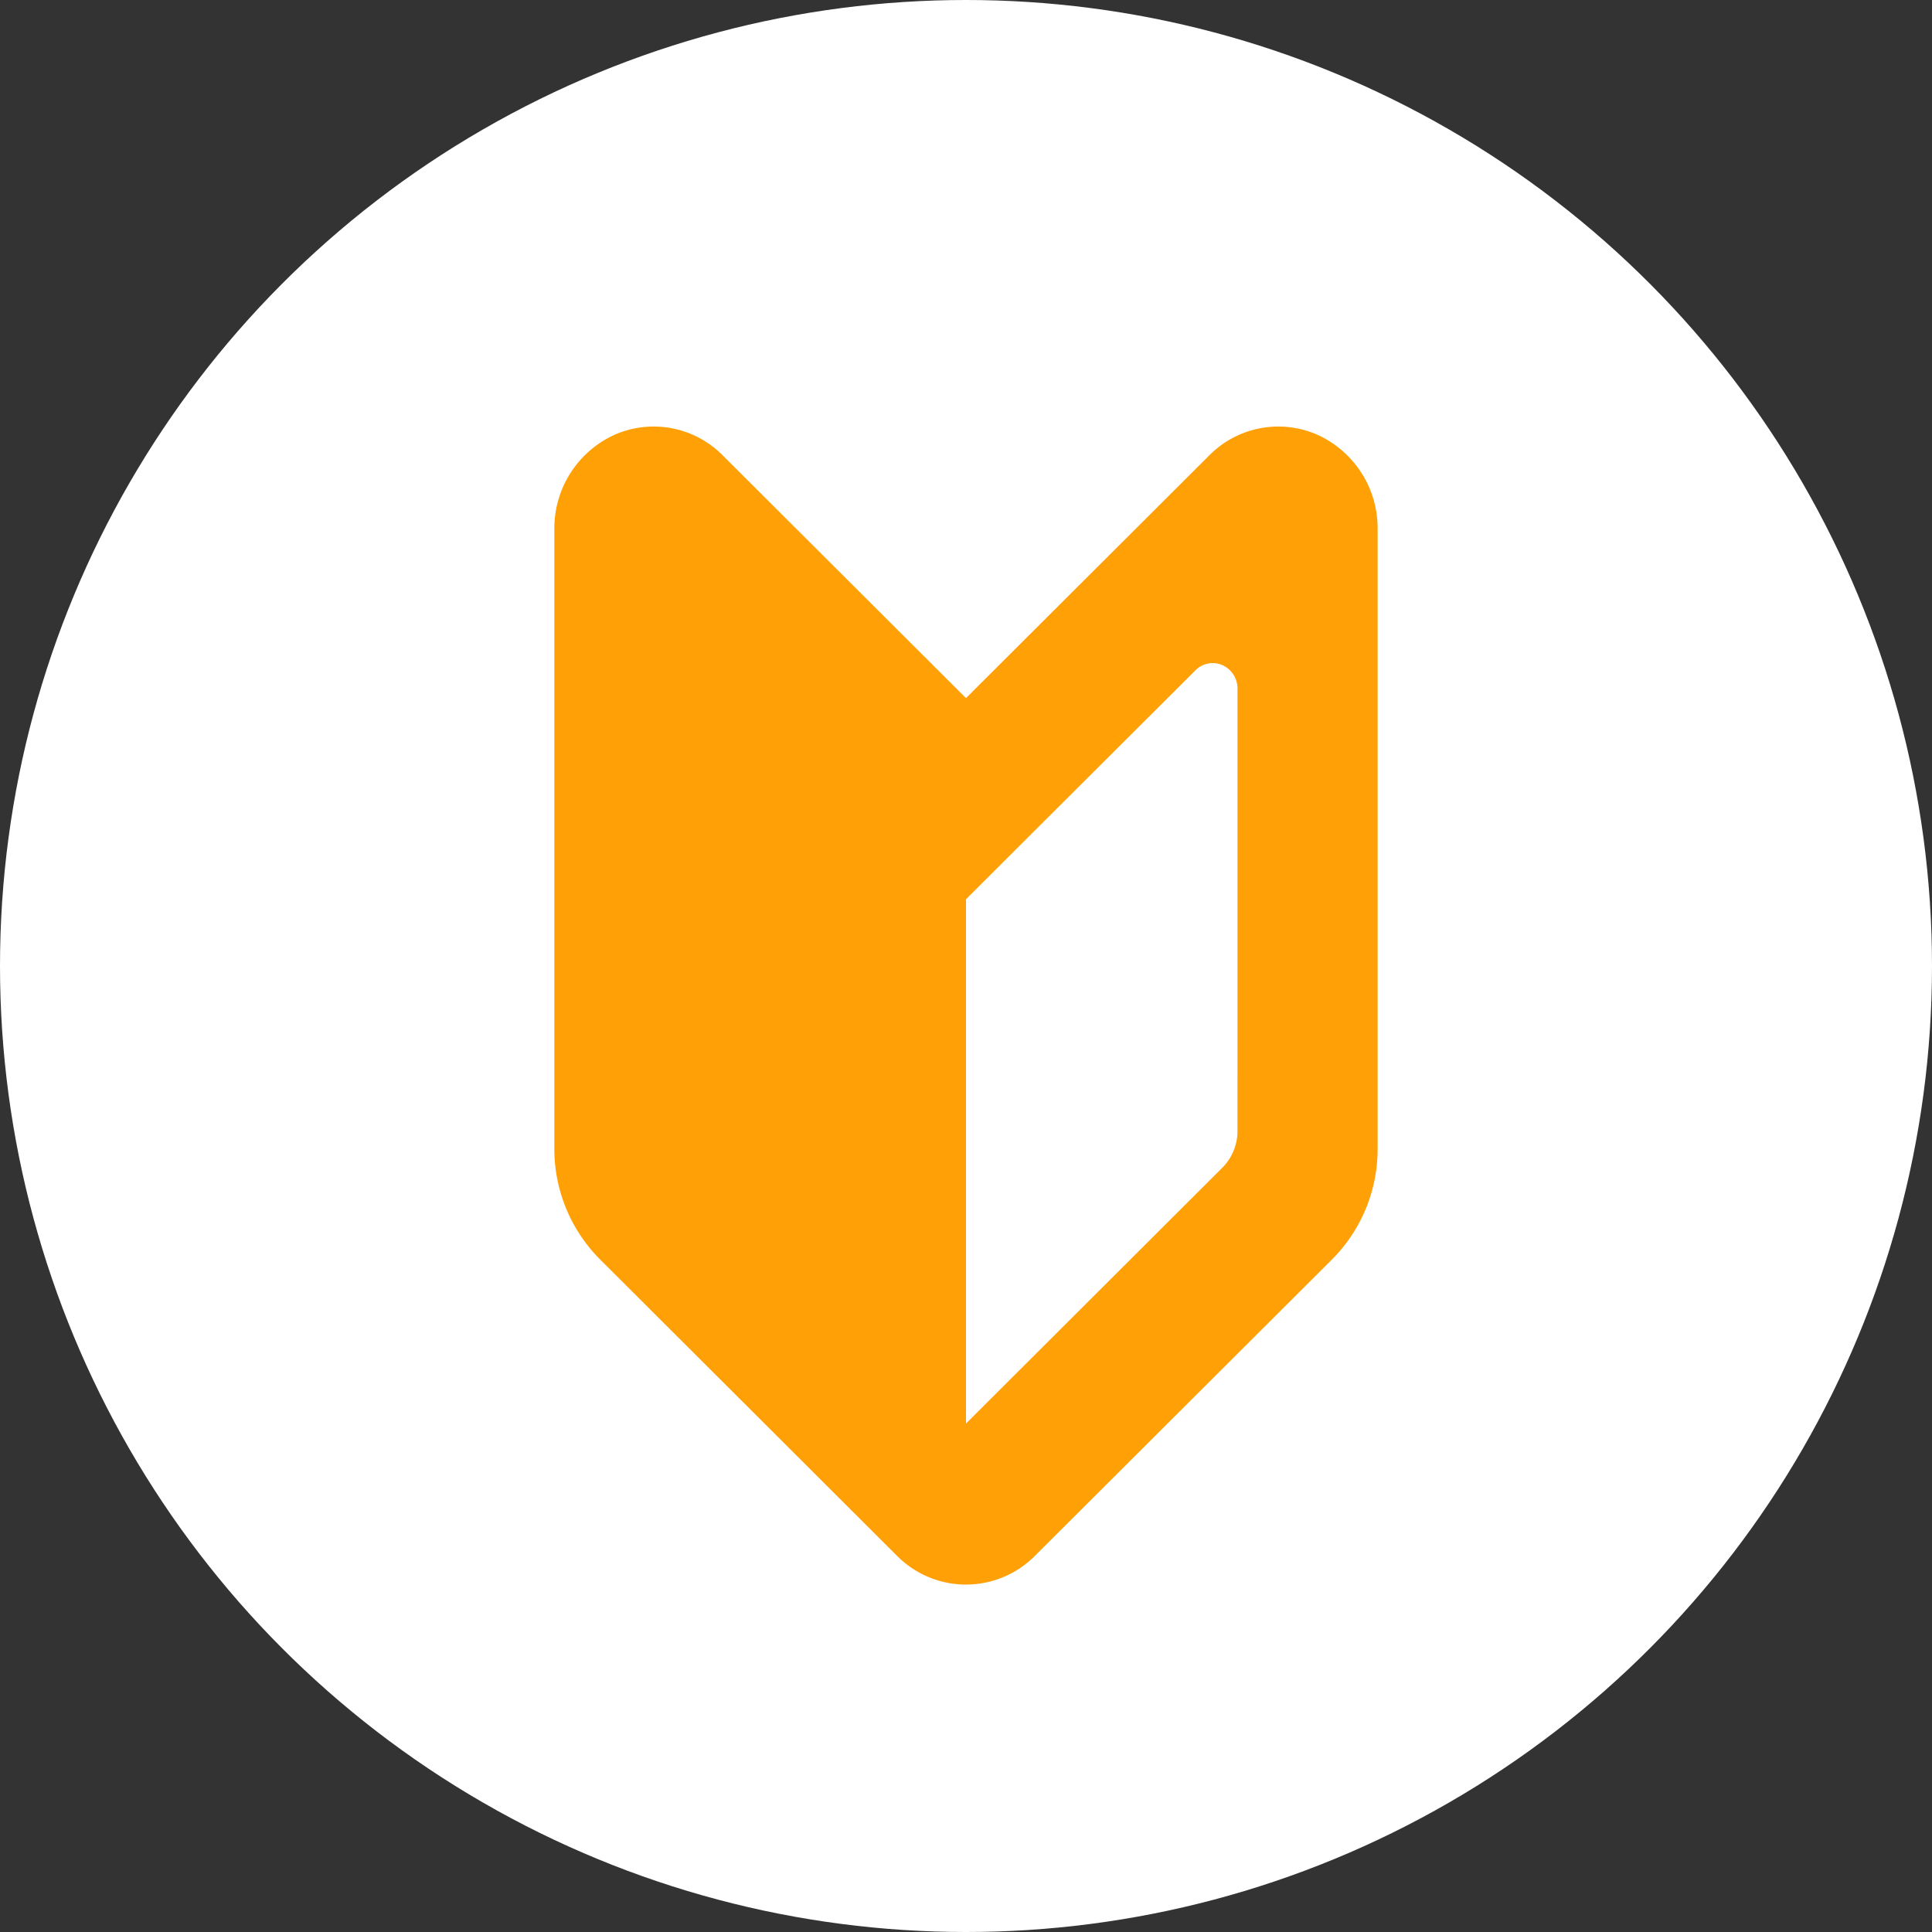 <svg xmlns="http://www.w3.org/2000/svg" xmlns:xlink="http://www.w3.org/1999/xlink" width="80" height="80" viewBox="0 0 80 80">
  <rect x="0" y="0" width="80" height="80" fill="#333333" stroke="none"/>
  <defs>
    <clipPath id="clip-path">
      <rect id="長方形_624" data-name="長方形 624" width="34.09" height="47.952" fill="#ffa007"/>
    </clipPath>
  </defs>
  <g id="グループ_960" data-name="グループ 960" transform="translate(-917 -2273.5)">
    <circle id="楕円形_16" data-name="楕円形 16" cx="40" cy="40" r="40" transform="translate(917 2273.5)" fill="#fff"/>
    <g id="グループ_484" data-name="グループ 484" transform="translate(939.955 2291.162)">
      <g id="グループ_468" data-name="グループ 468" clip-path="url(#clip-path)">
        <path id="パス_497" data-name="パス 497" d="M17.045,11.245,6.97,1.193A4.021,4.021,0,0,0,2.506.335,4.251,4.251,0,0,0,0,4.242V29.9a6.468,6.468,0,0,0,1.879,4.575L14.185,46.758a4.022,4.022,0,0,0,5.718,0L32.211,34.479A6.468,6.468,0,0,0,34.09,29.9V4.242A4.251,4.251,0,0,0,31.584.335a4.021,4.021,0,0,0-4.464.858ZM28.287,29.165a2.15,2.15,0,0,1-.627,1.525L17.045,41.284V19.574l2.017-2.014,7.484-7.466a1,1,0,0,1,1.115-.214,1.06,1.06,0,0,1,.627.976Z" transform="translate(0 0)" fill="#ffa007"/>
      </g>
    </g>
  </g>
</svg>
